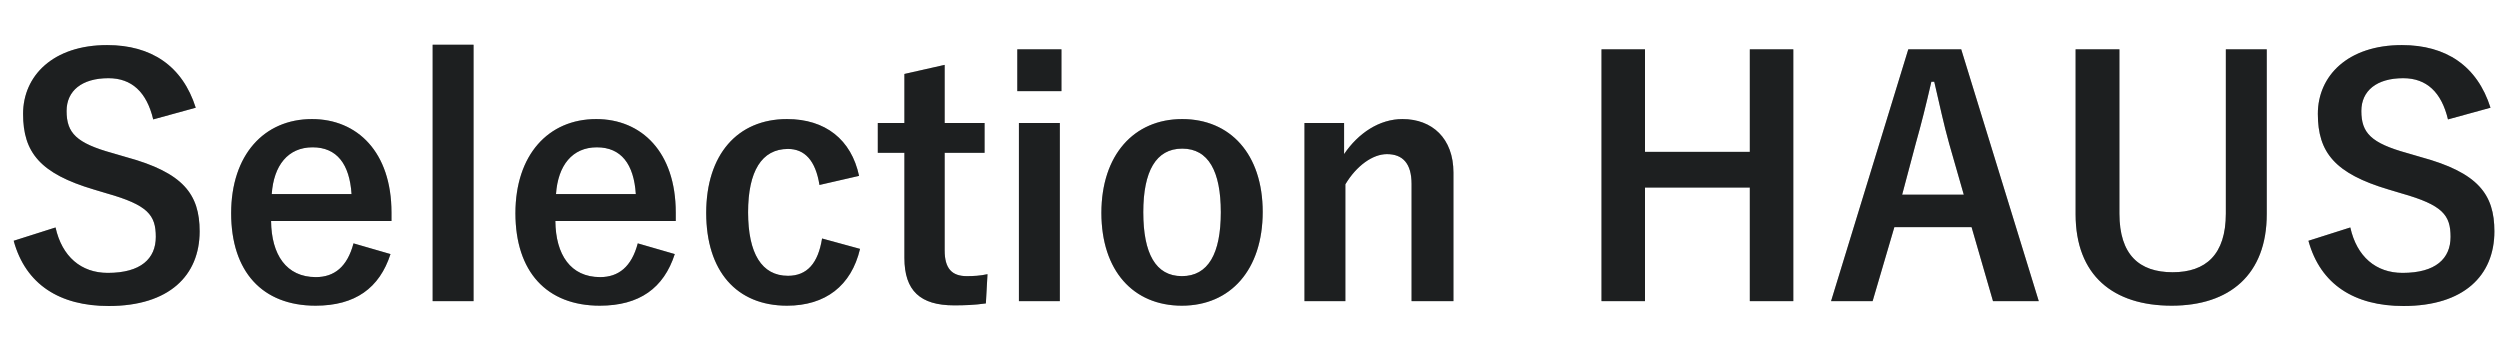<svg width="208" height="30" viewBox="0 0 208 30" fill="none" xmlns="http://www.w3.org/2000/svg">
<path d="M16.285 8.962L12.748 9.934C12.208 7.666 10.966 6.505 9.022 6.505C6.808 6.505 5.539 7.558 5.539 9.232C5.539 11.068 6.349 11.905 9.373 12.742L10.48 13.066C15.259 14.362 16.609 16.171 16.609 19.249C16.609 22.921 14.071 25.459 9.049 25.459C4.972 25.459 2.137 23.677 1.138 20.032L4.621 18.925C5.161 21.355 6.754 22.705 8.968 22.705C11.722 22.705 12.964 21.517 12.964 19.708C12.964 17.899 12.316 17.062 8.887 16.09L7.807 15.766C3.352 14.443 1.921 12.688 1.921 9.475C1.921 6.316 4.405 3.751 8.914 3.751C12.586 3.751 15.178 5.479 16.285 8.962ZM32.571 18.385H22.553C22.581 21.193 23.823 23.056 26.279 23.056C27.819 23.056 28.898 22.192 29.412 20.248L32.489 21.139C31.572 23.974 29.547 25.432 26.253 25.432C21.825 25.432 19.233 22.597 19.233 17.737C19.233 12.904 21.959 9.907 25.956 9.907C29.735 9.907 32.571 12.661 32.571 17.683V18.385ZM22.608 16.144H29.25C29.087 13.66 28.035 12.256 26.009 12.256C23.957 12.256 22.77 13.768 22.608 16.144ZM39.399 3.724V25.054H35.997V3.724H39.399ZM56.222 18.385H46.205C46.232 21.193 47.474 23.056 49.931 23.056C51.47 23.056 52.55 22.192 53.063 20.248L56.141 21.139C55.223 23.974 53.198 25.432 49.904 25.432C45.476 25.432 42.884 22.597 42.884 17.737C42.884 12.904 45.611 9.907 49.607 9.907C53.387 9.907 56.222 12.661 56.222 17.683V18.385ZM46.259 16.144H52.901C52.739 13.66 51.686 12.256 49.661 12.256C47.609 12.256 46.421 13.768 46.259 16.144ZM71.474 14.632L68.18 15.388C67.856 13.336 66.938 12.391 65.561 12.391C63.374 12.391 62.24 14.254 62.24 17.656C62.24 21.085 63.374 22.948 65.561 22.948C67.154 22.948 68.072 21.895 68.396 19.843L71.555 20.707C70.826 23.785 68.666 25.432 65.48 25.432C61.268 25.432 58.757 22.543 58.757 17.71C58.757 12.877 61.349 9.907 65.48 9.907C68.666 9.907 70.826 11.608 71.474 14.632ZM78.595 5.398V10.231H81.916V12.715H78.595V20.842C78.595 22.327 79.189 22.975 80.431 22.975C80.998 22.975 81.538 22.948 82.159 22.813L82.024 25.243C81.079 25.378 80.269 25.405 79.378 25.405C76.57 25.405 75.247 24.19 75.247 21.463V12.715H73.033V10.231H75.247V6.154L78.595 5.398ZM88.177 10.231V25.054H84.775V10.231H88.177ZM88.312 4.102V7.585H84.64V4.102H88.312ZM98.36 9.907C102.356 9.907 105.056 12.823 105.056 17.629C105.056 22.435 102.383 25.432 98.333 25.432C94.283 25.432 91.637 22.516 91.637 17.71C91.637 12.904 94.337 9.907 98.36 9.907ZM98.36 12.364C96.173 12.364 95.12 14.254 95.12 17.656C95.12 21.085 96.146 22.975 98.333 22.975C100.52 22.975 101.573 21.112 101.573 17.656C101.573 14.254 100.547 12.364 98.36 12.364ZM111.827 10.231V12.823C113.015 11.068 114.77 9.907 116.687 9.907C119.144 9.907 120.926 11.5 120.926 14.362V25.054H117.443V15.307C117.443 13.606 116.714 12.823 115.391 12.823C114.203 12.823 112.853 13.795 111.935 15.334V25.054H108.533V10.231H111.827ZM149.203 4.102V25.054H145.585V15.604H136.864V25.054H133.246V4.102H136.864V12.634H145.585V4.102H149.203ZM163.172 4.102L169.625 25.054H165.818L164.036 18.898H157.61L155.801 25.054H152.345L158.771 4.102H163.172ZM163.388 16.198L162.173 11.959C161.714 10.312 161.39 8.773 160.931 6.802H160.688C160.229 8.8 159.851 10.312 159.392 11.932L158.258 16.198H163.388ZM188.593 4.102V17.818C188.593 22.84 185.515 25.432 180.682 25.432C175.822 25.432 172.69 22.921 172.69 17.818V4.102H176.335V17.764C176.335 21.193 177.982 22.651 180.763 22.651C183.517 22.651 185.191 21.193 185.191 17.764V4.102H188.593ZM207.209 8.962L203.672 9.934C203.132 7.666 201.89 6.505 199.946 6.505C197.732 6.505 196.463 7.558 196.463 9.232C196.463 11.068 197.273 11.905 200.297 12.742L201.404 13.066C206.183 14.362 207.533 16.171 207.533 19.249C207.533 22.921 204.995 25.459 199.973 25.459C195.896 25.459 193.061 23.677 192.062 20.032L195.545 18.925C196.085 21.355 197.678 22.705 199.892 22.705C202.646 22.705 203.888 21.517 203.888 19.708C203.888 17.899 203.24 17.062 199.811 16.09L198.731 15.766C194.276 14.443 192.845 12.688 192.845 9.475C192.845 6.316 195.329 3.751 199.838 3.751C203.51 3.751 206.102 5.479 207.209 8.962Z" fill="#2D3132"/>
<path d="M16.285 8.962L12.748 9.934C12.208 7.666 10.966 6.505 9.022 6.505C6.808 6.505 5.539 7.558 5.539 9.232C5.539 11.068 6.349 11.905 9.373 12.742L10.48 13.066C15.259 14.362 16.609 16.171 16.609 19.249C16.609 22.921 14.071 25.459 9.049 25.459C4.972 25.459 2.137 23.677 1.138 20.032L4.621 18.925C5.161 21.355 6.754 22.705 8.968 22.705C11.722 22.705 12.964 21.517 12.964 19.708C12.964 17.899 12.316 17.062 8.887 16.09L7.807 15.766C3.352 14.443 1.921 12.688 1.921 9.475C1.921 6.316 4.405 3.751 8.914 3.751C12.586 3.751 15.178 5.479 16.285 8.962ZM32.571 18.385H22.553C22.581 21.193 23.823 23.056 26.279 23.056C27.819 23.056 28.898 22.192 29.412 20.248L32.489 21.139C31.572 23.974 29.547 25.432 26.253 25.432C21.825 25.432 19.233 22.597 19.233 17.737C19.233 12.904 21.959 9.907 25.956 9.907C29.735 9.907 32.571 12.661 32.571 17.683V18.385ZM22.608 16.144H29.25C29.087 13.66 28.035 12.256 26.009 12.256C23.957 12.256 22.77 13.768 22.608 16.144ZM39.399 3.724V25.054H35.997V3.724H39.399ZM56.222 18.385H46.205C46.232 21.193 47.474 23.056 49.931 23.056C51.47 23.056 52.55 22.192 53.063 20.248L56.141 21.139C55.223 23.974 53.198 25.432 49.904 25.432C45.476 25.432 42.884 22.597 42.884 17.737C42.884 12.904 45.611 9.907 49.607 9.907C53.387 9.907 56.222 12.661 56.222 17.683V18.385ZM46.259 16.144H52.901C52.739 13.66 51.686 12.256 49.661 12.256C47.609 12.256 46.421 13.768 46.259 16.144ZM71.474 14.632L68.18 15.388C67.856 13.336 66.938 12.391 65.561 12.391C63.374 12.391 62.24 14.254 62.24 17.656C62.24 21.085 63.374 22.948 65.561 22.948C67.154 22.948 68.072 21.895 68.396 19.843L71.555 20.707C70.826 23.785 68.666 25.432 65.48 25.432C61.268 25.432 58.757 22.543 58.757 17.71C58.757 12.877 61.349 9.907 65.48 9.907C68.666 9.907 70.826 11.608 71.474 14.632ZM78.595 5.398V10.231H81.916V12.715H78.595V20.842C78.595 22.327 79.189 22.975 80.431 22.975C80.998 22.975 81.538 22.948 82.159 22.813L82.024 25.243C81.079 25.378 80.269 25.405 79.378 25.405C76.57 25.405 75.247 24.19 75.247 21.463V12.715H73.033V10.231H75.247V6.154L78.595 5.398ZM88.177 10.231V25.054H84.775V10.231H88.177ZM88.312 4.102V7.585H84.64V4.102H88.312ZM98.36 9.907C102.356 9.907 105.056 12.823 105.056 17.629C105.056 22.435 102.383 25.432 98.333 25.432C94.283 25.432 91.637 22.516 91.637 17.71C91.637 12.904 94.337 9.907 98.36 9.907ZM98.36 12.364C96.173 12.364 95.12 14.254 95.12 17.656C95.12 21.085 96.146 22.975 98.333 22.975C100.52 22.975 101.573 21.112 101.573 17.656C101.573 14.254 100.547 12.364 98.36 12.364ZM111.827 10.231V12.823C113.015 11.068 114.77 9.907 116.687 9.907C119.144 9.907 120.926 11.5 120.926 14.362V25.054H117.443V15.307C117.443 13.606 116.714 12.823 115.391 12.823C114.203 12.823 112.853 13.795 111.935 15.334V25.054H108.533V10.231H111.827ZM149.203 4.102V25.054H145.585V15.604H136.864V25.054H133.246V4.102H136.864V12.634H145.585V4.102H149.203ZM163.172 4.102L169.625 25.054H165.818L164.036 18.898H157.61L155.801 25.054H152.345L158.771 4.102H163.172ZM163.388 16.198L162.173 11.959C161.714 10.312 161.39 8.773 160.931 6.802H160.688C160.229 8.8 159.851 10.312 159.392 11.932L158.258 16.198H163.388ZM188.593 4.102V17.818C188.593 22.84 185.515 25.432 180.682 25.432C175.822 25.432 172.69 22.921 172.69 17.818V4.102H176.335V17.764C176.335 21.193 177.982 22.651 180.763 22.651C183.517 22.651 185.191 21.193 185.191 17.764V4.102H188.593ZM207.209 8.962L203.672 9.934C203.132 7.666 201.89 6.505 199.946 6.505C197.732 6.505 196.463 7.558 196.463 9.232C196.463 11.068 197.273 11.905 200.297 12.742L201.404 13.066C206.183 14.362 207.533 16.171 207.533 19.249C207.533 22.921 204.995 25.459 199.973 25.459C195.896 25.459 193.061 23.677 192.062 20.032L195.545 18.925C196.085 21.355 197.678 22.705 199.892 22.705C202.646 22.705 203.888 21.517 203.888 19.708C203.888 17.899 203.24 17.062 199.811 16.09L198.731 15.766C194.276 14.443 192.845 12.688 192.845 9.475C192.845 6.316 195.329 3.751 199.838 3.751C203.51 3.751 206.102 5.479 207.209 8.962Z" fill="black" fill-opacity="0.2"/>
<path d="M16.285 8.962L12.748 9.934C12.208 7.666 10.966 6.505 9.022 6.505C6.808 6.505 5.539 7.558 5.539 9.232C5.539 11.068 6.349 11.905 9.373 12.742L10.48 13.066C15.259 14.362 16.609 16.171 16.609 19.249C16.609 22.921 14.071 25.459 9.049 25.459C4.972 25.459 2.137 23.677 1.138 20.032L4.621 18.925C5.161 21.355 6.754 22.705 8.968 22.705C11.722 22.705 12.964 21.517 12.964 19.708C12.964 17.899 12.316 17.062 8.887 16.09L7.807 15.766C3.352 14.443 1.921 12.688 1.921 9.475C1.921 6.316 4.405 3.751 8.914 3.751C12.586 3.751 15.178 5.479 16.285 8.962ZM32.571 18.385H22.553C22.581 21.193 23.823 23.056 26.279 23.056C27.819 23.056 28.898 22.192 29.412 20.248L32.489 21.139C31.572 23.974 29.547 25.432 26.253 25.432C21.825 25.432 19.233 22.597 19.233 17.737C19.233 12.904 21.959 9.907 25.956 9.907C29.735 9.907 32.571 12.661 32.571 17.683V18.385ZM22.608 16.144H29.25C29.087 13.66 28.035 12.256 26.009 12.256C23.957 12.256 22.77 13.768 22.608 16.144ZM39.399 3.724V25.054H35.997V3.724H39.399ZM56.222 18.385H46.205C46.232 21.193 47.474 23.056 49.931 23.056C51.47 23.056 52.55 22.192 53.063 20.248L56.141 21.139C55.223 23.974 53.198 25.432 49.904 25.432C45.476 25.432 42.884 22.597 42.884 17.737C42.884 12.904 45.611 9.907 49.607 9.907C53.387 9.907 56.222 12.661 56.222 17.683V18.385ZM46.259 16.144H52.901C52.739 13.66 51.686 12.256 49.661 12.256C47.609 12.256 46.421 13.768 46.259 16.144ZM71.474 14.632L68.18 15.388C67.856 13.336 66.938 12.391 65.561 12.391C63.374 12.391 62.24 14.254 62.24 17.656C62.24 21.085 63.374 22.948 65.561 22.948C67.154 22.948 68.072 21.895 68.396 19.843L71.555 20.707C70.826 23.785 68.666 25.432 65.48 25.432C61.268 25.432 58.757 22.543 58.757 17.71C58.757 12.877 61.349 9.907 65.48 9.907C68.666 9.907 70.826 11.608 71.474 14.632ZM78.595 5.398V10.231H81.916V12.715H78.595V20.842C78.595 22.327 79.189 22.975 80.431 22.975C80.998 22.975 81.538 22.948 82.159 22.813L82.024 25.243C81.079 25.378 80.269 25.405 79.378 25.405C76.57 25.405 75.247 24.19 75.247 21.463V12.715H73.033V10.231H75.247V6.154L78.595 5.398ZM88.177 10.231V25.054H84.775V10.231H88.177ZM88.312 4.102V7.585H84.64V4.102H88.312ZM98.36 9.907C102.356 9.907 105.056 12.823 105.056 17.629C105.056 22.435 102.383 25.432 98.333 25.432C94.283 25.432 91.637 22.516 91.637 17.71C91.637 12.904 94.337 9.907 98.36 9.907ZM98.36 12.364C96.173 12.364 95.12 14.254 95.12 17.656C95.12 21.085 96.146 22.975 98.333 22.975C100.52 22.975 101.573 21.112 101.573 17.656C101.573 14.254 100.547 12.364 98.36 12.364ZM111.827 10.231V12.823C113.015 11.068 114.77 9.907 116.687 9.907C119.144 9.907 120.926 11.5 120.926 14.362V25.054H117.443V15.307C117.443 13.606 116.714 12.823 115.391 12.823C114.203 12.823 112.853 13.795 111.935 15.334V25.054H108.533V10.231H111.827ZM149.203 4.102V25.054H145.585V15.604H136.864V25.054H133.246V4.102H136.864V12.634H145.585V4.102H149.203ZM163.172 4.102L169.625 25.054H165.818L164.036 18.898H157.61L155.801 25.054H152.345L158.771 4.102H163.172ZM163.388 16.198L162.173 11.959C161.714 10.312 161.39 8.773 160.931 6.802H160.688C160.229 8.8 159.851 10.312 159.392 11.932L158.258 16.198H163.388ZM188.593 4.102V17.818C188.593 22.84 185.515 25.432 180.682 25.432C175.822 25.432 172.69 22.921 172.69 17.818V4.102H176.335V17.764C176.335 21.193 177.982 22.651 180.763 22.651C183.517 22.651 185.191 21.193 185.191 17.764V4.102H188.593ZM207.209 8.962L203.672 9.934C203.132 7.666 201.89 6.505 199.946 6.505C197.732 6.505 196.463 7.558 196.463 9.232C196.463 11.068 197.273 11.905 200.297 12.742L201.404 13.066C206.183 14.362 207.533 16.171 207.533 19.249C207.533 22.921 204.995 25.459 199.973 25.459C195.896 25.459 193.061 23.677 192.062 20.032L195.545 18.925C196.085 21.355 197.678 22.705 199.892 22.705C202.646 22.705 203.888 21.517 203.888 19.708C203.888 17.899 203.24 17.062 199.811 16.09L198.731 15.766C194.276 14.443 192.845 12.688 192.845 9.475C192.845 6.316 195.329 3.751 199.838 3.751C203.51 3.751 206.102 5.479 207.209 8.962Z" fill="black" fill-opacity="0.2"/>
</svg>
